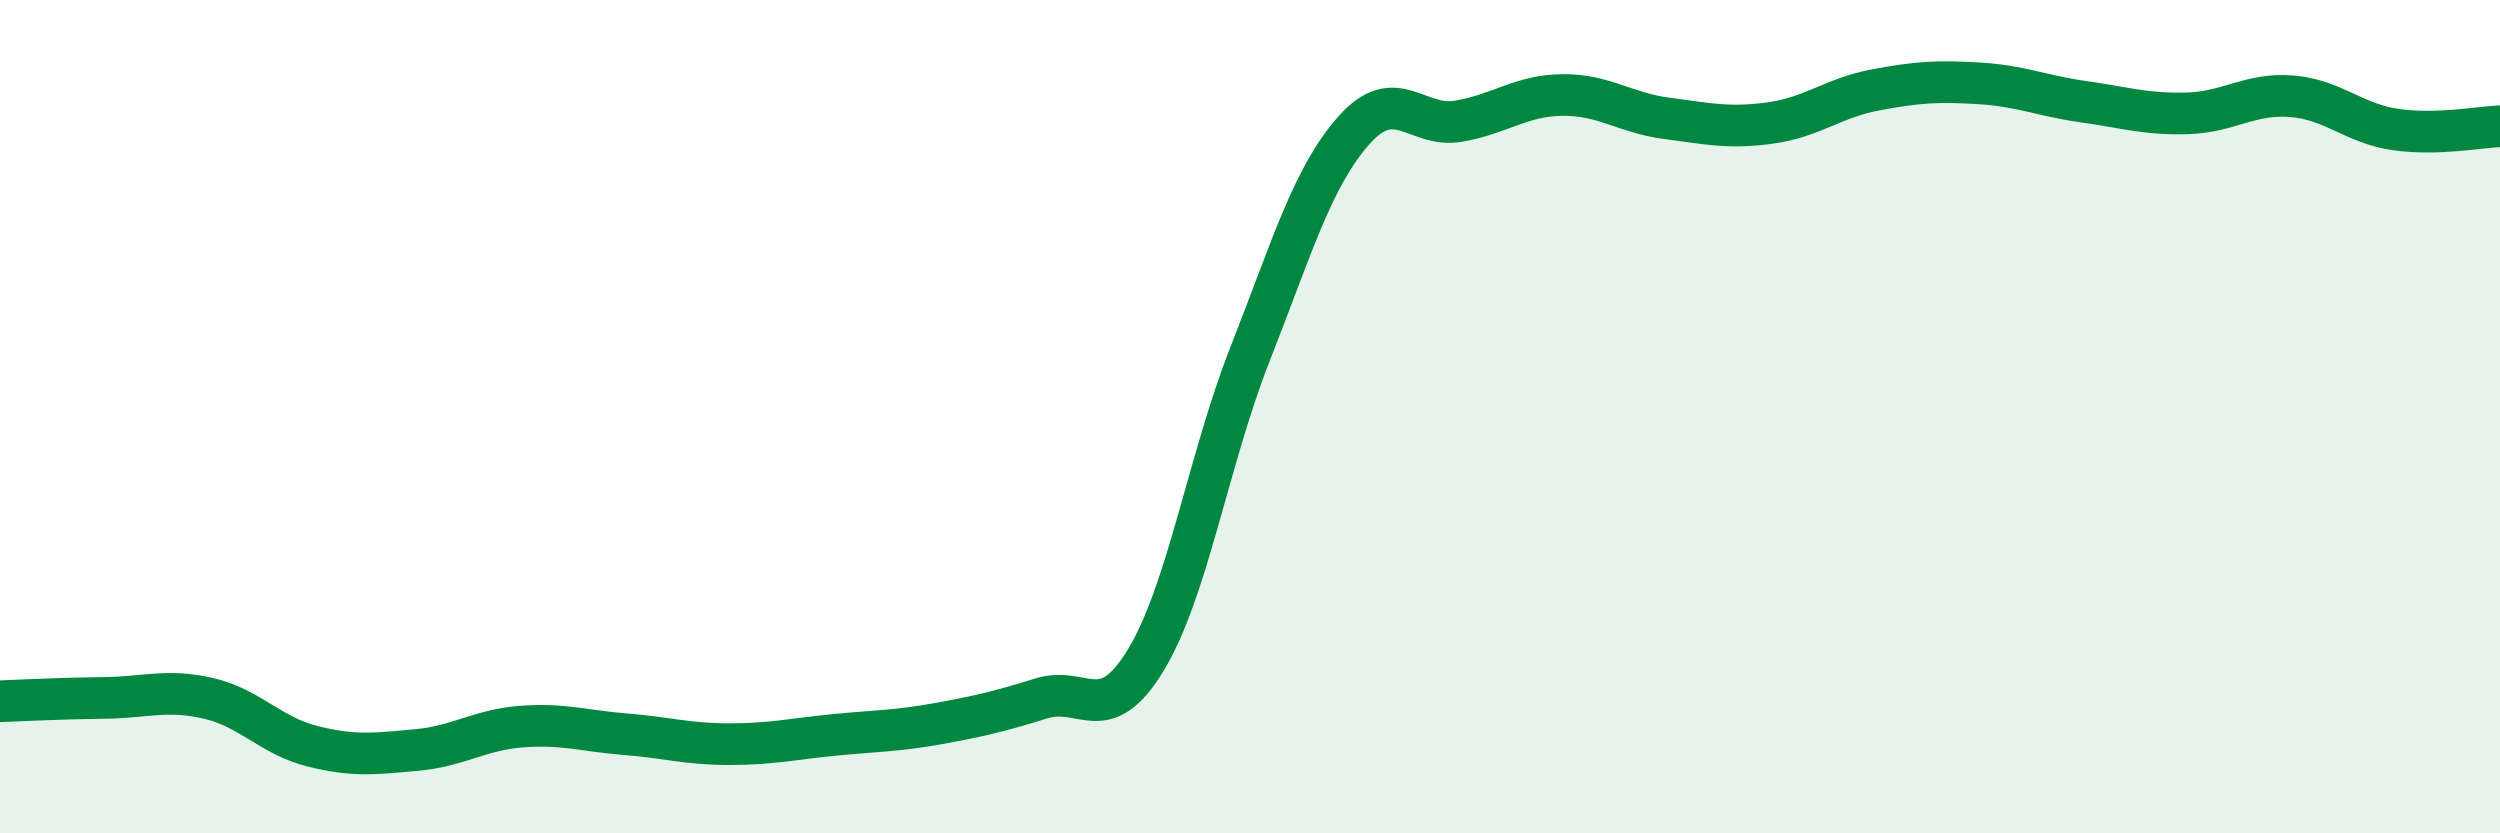 
    <svg width="60" height="20" viewBox="0 0 60 20" xmlns="http://www.w3.org/2000/svg">
      <path
        d="M 0,16.83 C 0.5,16.81 1.5,16.76 2.5,16.75 C 3.5,16.74 4,16.53 5,16.76 C 6,16.99 6.5,17.66 7.5,17.91 C 8.5,18.16 9,18.09 10,18 C 11,17.91 11.5,17.52 12.5,17.44 C 13.5,17.36 14,17.54 15,17.62 C 16,17.7 16.5,17.86 17.5,17.86 C 18.5,17.86 19,17.74 20,17.64 C 21,17.54 21.5,17.55 22.5,17.37 C 23.5,17.19 24,17.07 25,16.76 C 26,16.45 26.5,17.49 27.5,15.84 C 28.5,14.19 29,11.04 30,8.5 C 31,5.96 31.5,4.24 32.5,3.12 C 33.5,2 34,3.08 35,2.91 C 36,2.74 36.5,2.29 37.5,2.28 C 38.5,2.27 39,2.71 40,2.84 C 41,2.97 41.5,3.09 42.5,2.95 C 43.5,2.81 44,2.35 45,2.16 C 46,1.97 46.5,1.94 47.5,2 C 48.5,2.06 49,2.3 50,2.44 C 51,2.58 51.5,2.75 52.5,2.72 C 53.5,2.69 54,2.23 55,2.31 C 56,2.39 56.5,2.97 57.5,3.11 C 58.5,3.25 59.5,3.05 60,3.03L60 20L0 20Z"
        fill="#008740"
        opacity="0.1"
        stroke-linecap="round"
        stroke-linejoin="round"
      />
      <path
        d="M 0,16.83 C 0.5,16.81 1.5,16.76 2.5,16.75 C 3.5,16.74 4,16.53 5,16.76 C 6,16.99 6.5,17.66 7.5,17.91 C 8.5,18.16 9,18.09 10,18 C 11,17.91 11.5,17.52 12.5,17.44 C 13.5,17.36 14,17.54 15,17.62 C 16,17.7 16.5,17.86 17.5,17.86 C 18.5,17.86 19,17.74 20,17.64 C 21,17.54 21.5,17.55 22.5,17.37 C 23.5,17.19 24,17.07 25,16.76 C 26,16.45 26.5,17.49 27.5,15.84 C 28.5,14.19 29,11.04 30,8.5 C 31,5.96 31.5,4.24 32.5,3.12 C 33.5,2 34,3.08 35,2.91 C 36,2.74 36.5,2.29 37.5,2.28 C 38.5,2.27 39,2.71 40,2.84 C 41,2.97 41.5,3.09 42.5,2.95 C 43.5,2.81 44,2.35 45,2.16 C 46,1.97 46.5,1.94 47.5,2 C 48.5,2.06 49,2.3 50,2.44 C 51,2.58 51.5,2.75 52.5,2.72 C 53.5,2.69 54,2.23 55,2.31 C 56,2.39 56.5,2.97 57.5,3.11 C 58.5,3.25 59.5,3.05 60,3.03"
        stroke="#008740"
        stroke-width="1"
        fill="none"
        stroke-linecap="round"
        stroke-linejoin="round"
      />
    </svg>
  